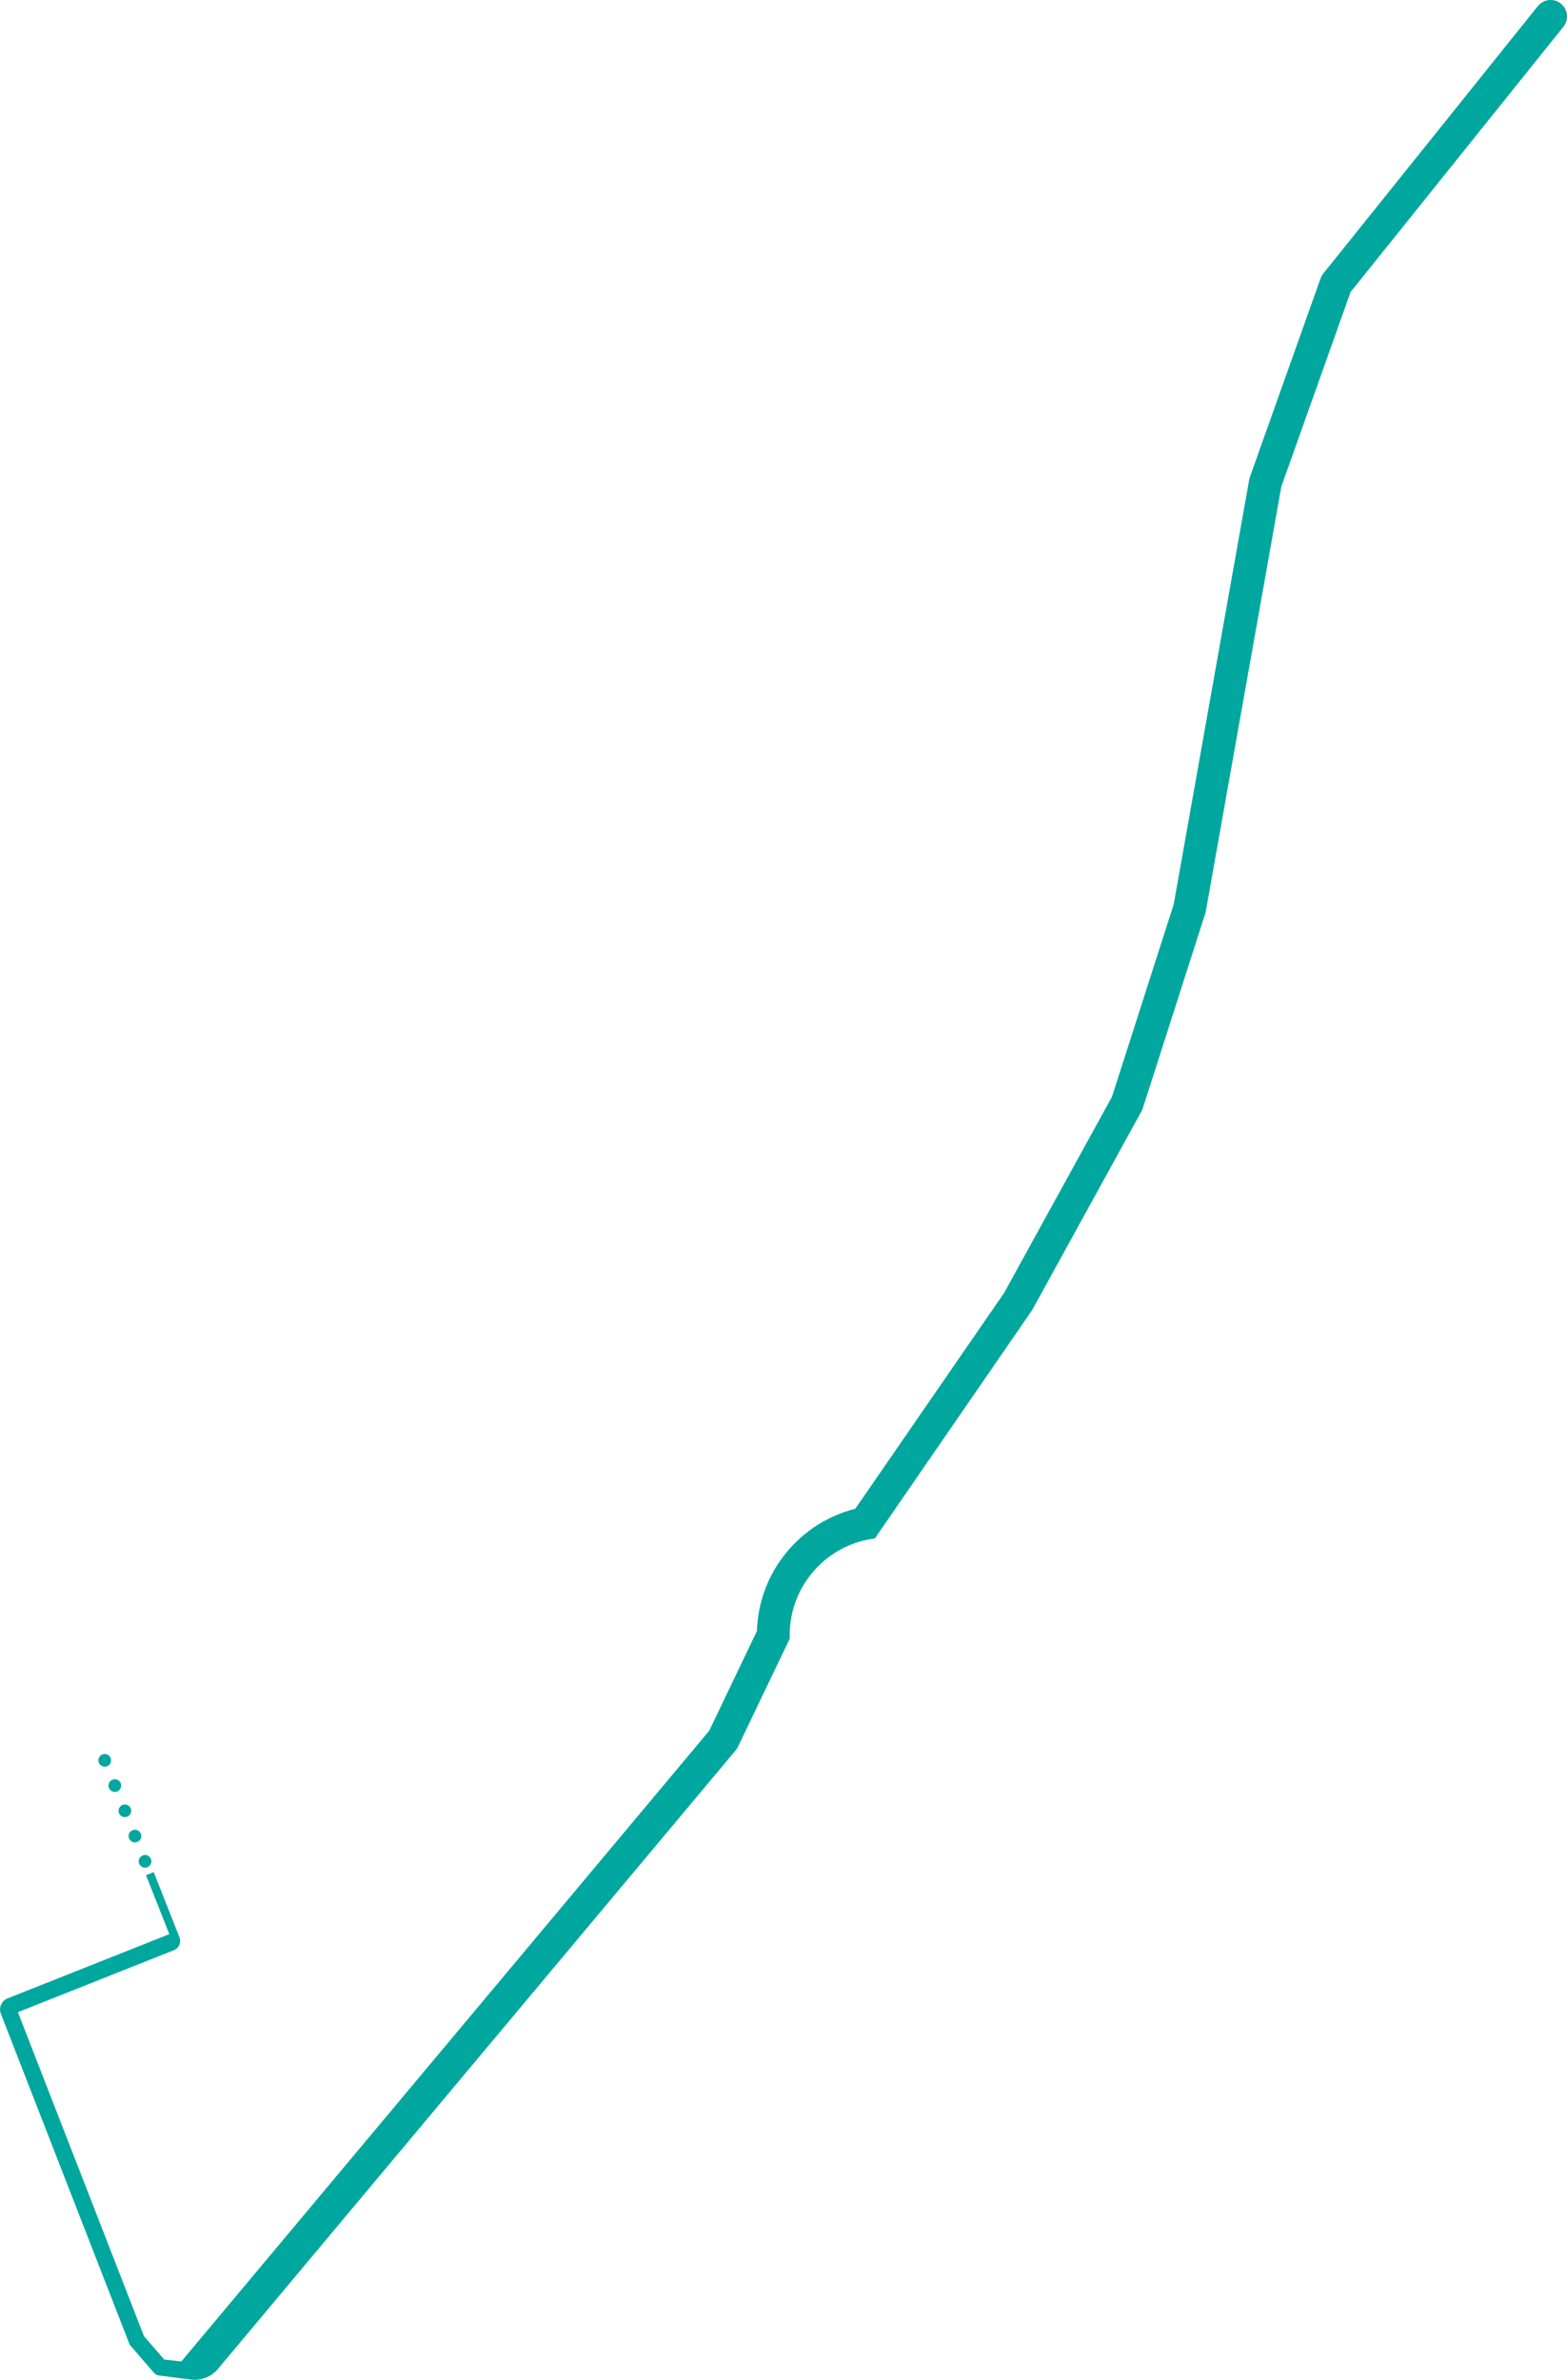 <?xml version="1.0" encoding="UTF-8"?>
<svg id="Capa_2" data-name="Capa 2" xmlns="http://www.w3.org/2000/svg" viewBox="0 0 742.56 1127.11">
  <defs>
    <style>
      .cls-1 {
        fill: #00a79f;
        stroke-miterlimit: 10;
        stroke-width: 2px;
      }

      .cls-1, .cls-2, .cls-3 {
        stroke: #00a79f;
        stroke-linecap: round;
      }

      .cls-2, .cls-3 {
        fill: none;
        stroke-linejoin: round;
        stroke-width: 6px;
      }

      .cls-3 {
        stroke-dasharray: 0 0 0 12.88;
      }
    </style>
  </defs>
  <g id="RUTA_A_A" data-name="RUTA A A">
    <g>
      <path class="cls-1" d="m739.03,2.49c-2.91-2.34-7.18-1.87-9.52,1.04l-101.69,126.69c-.47.59-.85,1.26-1.1,1.97l-33.48,94.06c-.13.35-.22.72-.29,1.09l-35.79,201.22-29.3,91.29-51.19,93.02-70.77,102.59c-26,6.34-45.47,29.5-46.21,57.25l-22.78,47.56-250.55,299.21-9.05-1.02-9.96-11.49L7.19,952.44l74.88-29.74c1.88-.75,2.8-2.88,2.06-4.76l-.81-2.04-11.04-27.94-1.8.71,11.05,27.94-77.61,30.8c-2.35.93-3.51,3.59-2.59,5.95l60.82,156.17c.12.31.29.6.51.85l11.03,12.73c.48.55,1.14.9,1.87.98l5.89.76,9.05,1.16c4.55.58,9.09-1.19,12.03-4.71l245.34-292.99c.36-.43.67-.91.91-1.42l14.86-31,9.61-20.04c-.02-.51-.04-1.01-.04-1.52,0-2.11.15-4.18.42-6.21,2.62-19.72,17.48-35.62,36.69-39.77,1.21-.26,2.43-.47,3.67-.64l9.57-13.89,64.47-93.54c.13-.19.25-.38.36-.58l51.67-93.89c.21-.38.38-.78.52-1.2l29.63-92.35c.09-.29.16-.58.22-.88l35.77-201.11,32.91-92.45,100.97-125.79c2.34-2.92,1.87-7.18-1.04-9.52Z"/>
      <g>
        <line class="cls-2" x1="68.73" y1="881.55" x2="68.73" y2="881.55"/>
        <line class="cls-3" x1="63.95" y1="869.6" x2="52.01" y2="839.7"/>
        <line class="cls-2" x1="49.63" y1="833.72" x2="49.63" y2="833.72"/>
      </g>
    </g>
  </g>
</svg>